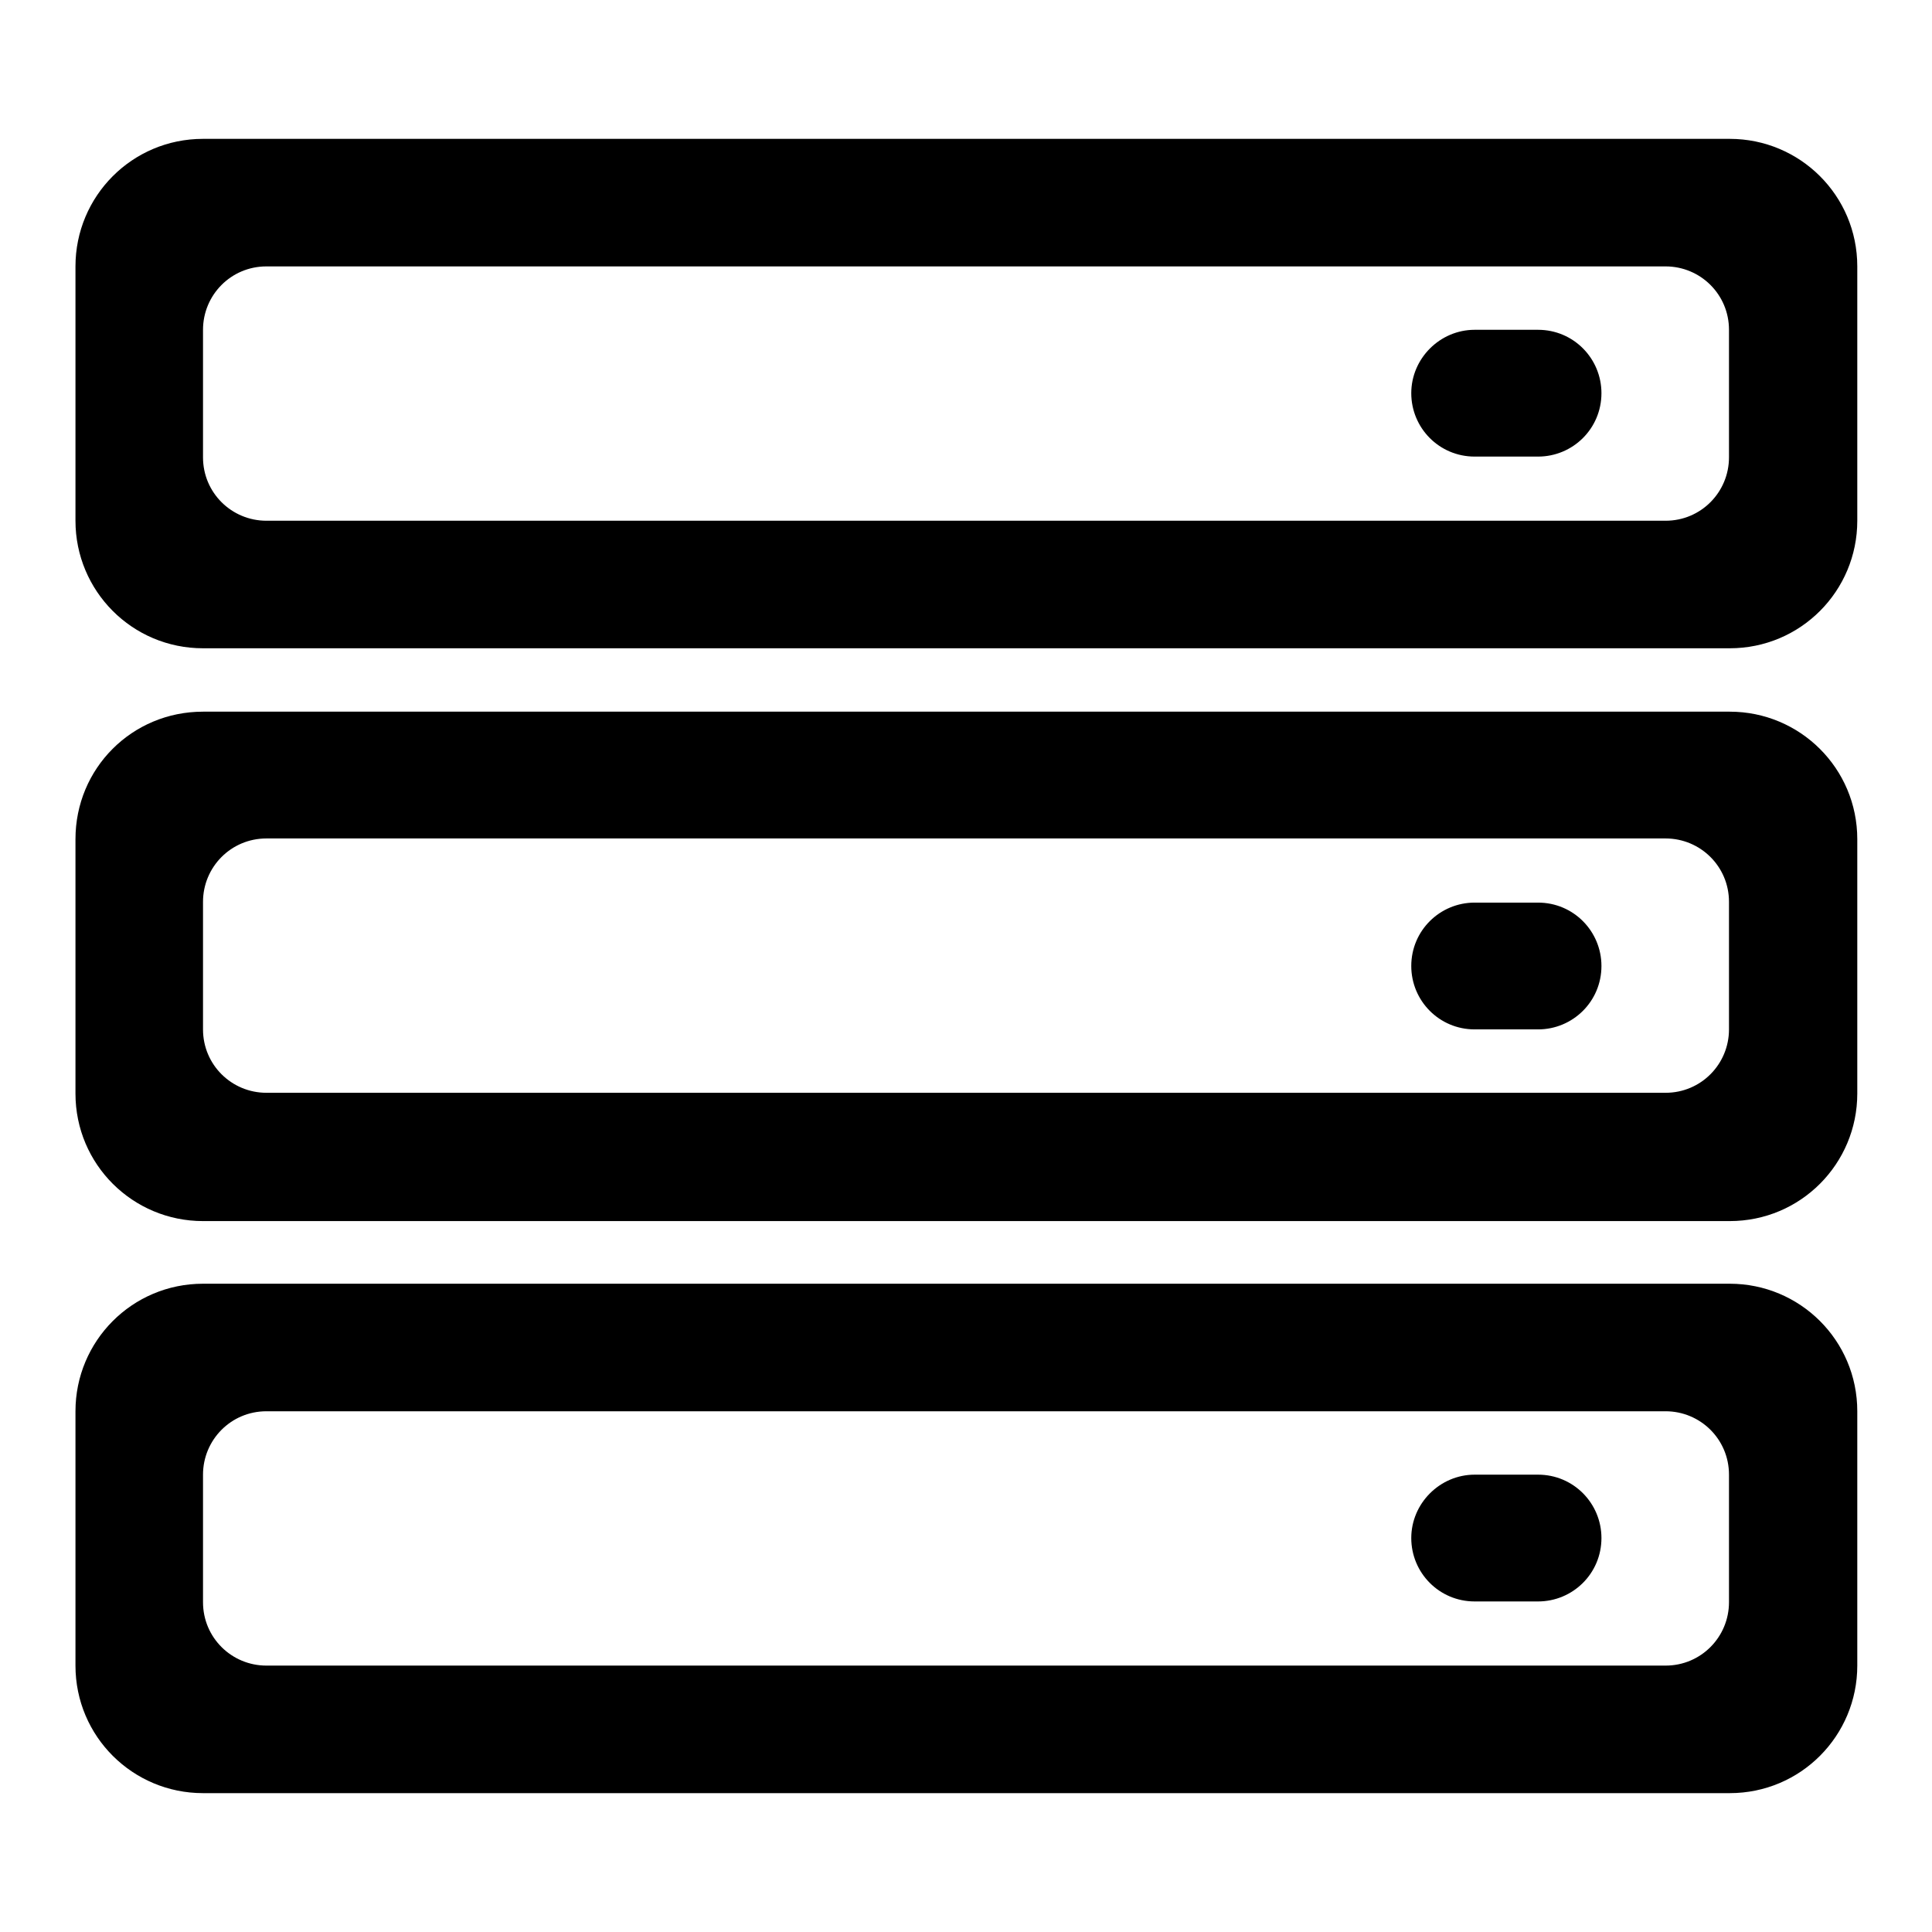 <?xml version="1.0" encoding="utf-8"?>
<!-- Svg Vector Icons : http://www.onlinewebfonts.com/icon -->
<!DOCTYPE svg PUBLIC "-//W3C//DTD SVG 1.1//EN" "http://www.w3.org/Graphics/SVG/1.1/DTD/svg11.dtd">
<svg version="1.1" xmlns="http://www.w3.org/2000/svg" xmlns:xlink="http://www.w3.org/1999/xlink" x="0px" y="0px" viewBox="0 0 256 256" enable-background="new 0 0 256 256" xml:space="preserve">
<g> <path fill="#000000" d="M26.9,18.4h202.3c9.3,0,16.9,7.5,16.9,16.9V69c0,9.3-7.5,16.9-16.9,16.9H26.9C17.5,85.9,10,78.3,10,69V35.3 C10,26,17.5,18.4,26.9,18.4z M35.3,35.3c-4.7,0-8.4,3.8-8.4,8.4v16.9c0,4.7,3.8,8.4,8.4,8.4h185.4c4.7,0,8.4-3.8,8.4-8.4V43.7 c0-4.7-3.8-8.4-8.4-8.4H35.3z M26.9,94.3h202.3c9.3,0,16.9,7.5,16.9,16.9v33.7c0,9.3-7.5,16.9-16.9,16.9H26.9 c-9.3,0-16.9-7.5-16.9-16.9v-33.7C10,101.8,17.5,94.3,26.9,94.3z M35.3,111.1c-4.7,0-8.4,3.8-8.4,8.4v16.9c0,4.7,3.8,8.4,8.4,8.4 h185.4c4.7,0,8.4-3.8,8.4-8.4v-16.9c0-4.7-3.8-8.4-8.4-8.4H35.3z M195.4,119.6h8.4c4.7,0,8.4,3.8,8.4,8.4c0,4.7-3.8,8.4-8.4,8.4 h-8.4c-4.7,0-8.4-3.8-8.4-8.4C187,123.3,190.8,119.6,195.4,119.6z M26.9,170.1h202.3c9.3,0,16.9,7.5,16.9,16.9v33.7 c0,9.3-7.5,16.9-16.9,16.9H26.9c-9.3,0-16.9-7.5-16.9-16.9V187C10,177.7,17.5,170.1,26.9,170.1z M35.3,187c-4.7,0-8.4,3.8-8.4,8.4 v16.9c0,4.7,3.8,8.4,8.4,8.4h185.4c4.7,0,8.4-3.8,8.4-8.4v-16.9c0-4.7-3.8-8.4-8.4-8.4H35.3z M195.4,195.4h8.4 c4.7,0,8.4,3.8,8.4,8.4c0,4.7-3.8,8.4-8.4,8.4h-8.4c-4.7,0-8.4-3.8-8.4-8.4C187,199.2,190.8,195.4,195.4,195.4z M195.4,43.7h8.4 c4.7,0,8.4,3.8,8.4,8.4c0,4.7-3.8,8.4-8.4,8.4h-8.4c-4.7,0-8.4-3.8-8.4-8.4C187,47.5,190.8,43.7,195.4,43.7z"/></g>
</svg>